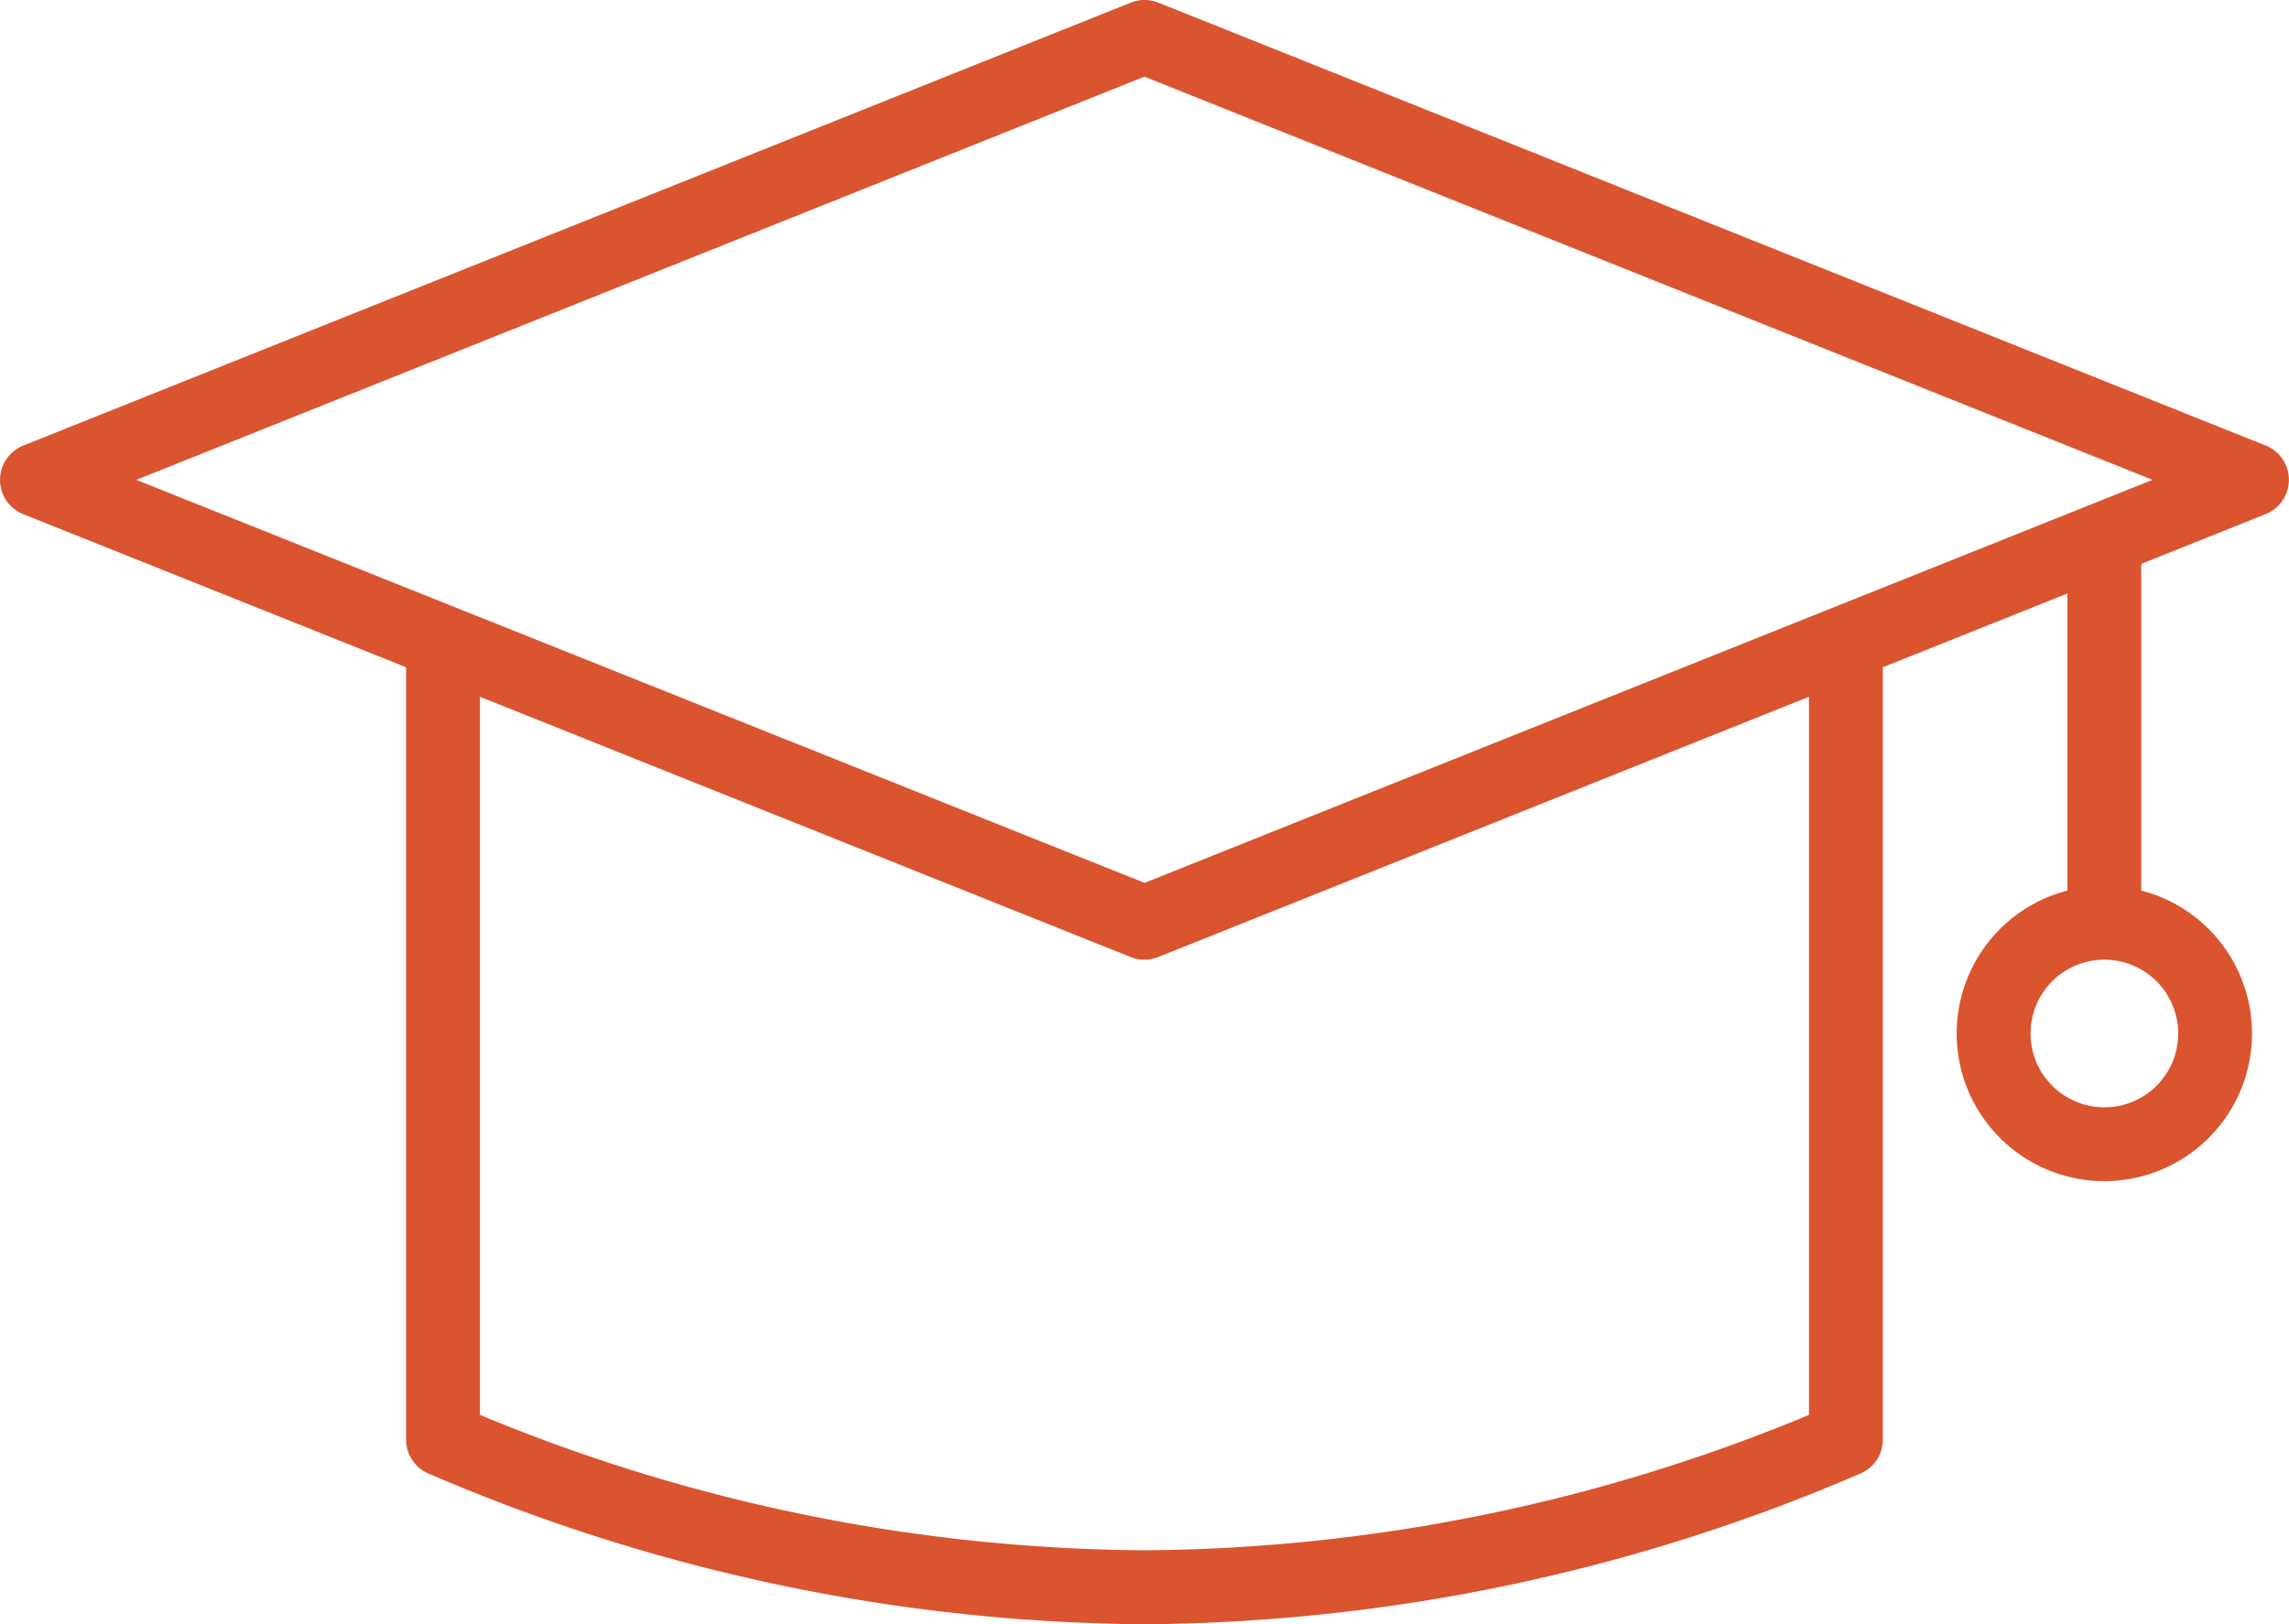 <?xml version="1.0" encoding="UTF-8"?> <svg xmlns="http://www.w3.org/2000/svg" width="28.865" height="20.484" viewBox="0 0 28.865 20.484"><path id="Path_44" data-name="Path 44" d="M36.566,85.62,22.6,80.033a.467.467,0,0,0-.346,0L8.287,85.62a.466.466,0,0,0,0,.865l4.828,1.931v9.741a.465.465,0,0,0,.285.429,23.2,23.2,0,0,0,9.026,1.9,23.2,23.2,0,0,0,9.026-1.9.465.465,0,0,0,.285-.429V88.416l2.328-.931v3.747a1.862,1.862,0,1,0,.931,0v-4.12l1.569-.628a.466.466,0,0,0,0-.865ZM30.806,97.845a22.175,22.175,0,0,1-8.38,1.708,22.175,22.175,0,0,1-8.38-1.708V88.788l8.207,3.283a.467.467,0,0,0,.346,0l8.207-3.283Zm4.656-4.81a.931.931,0,1,1-.931-.931A.931.931,0,0,1,35.462,93.035Zm-13.035-1.9L9.713,86.052l12.713-5.085,12.713,5.085Z" transform="translate(-7.994 -80)" fill="#d9542f"></path></svg> 